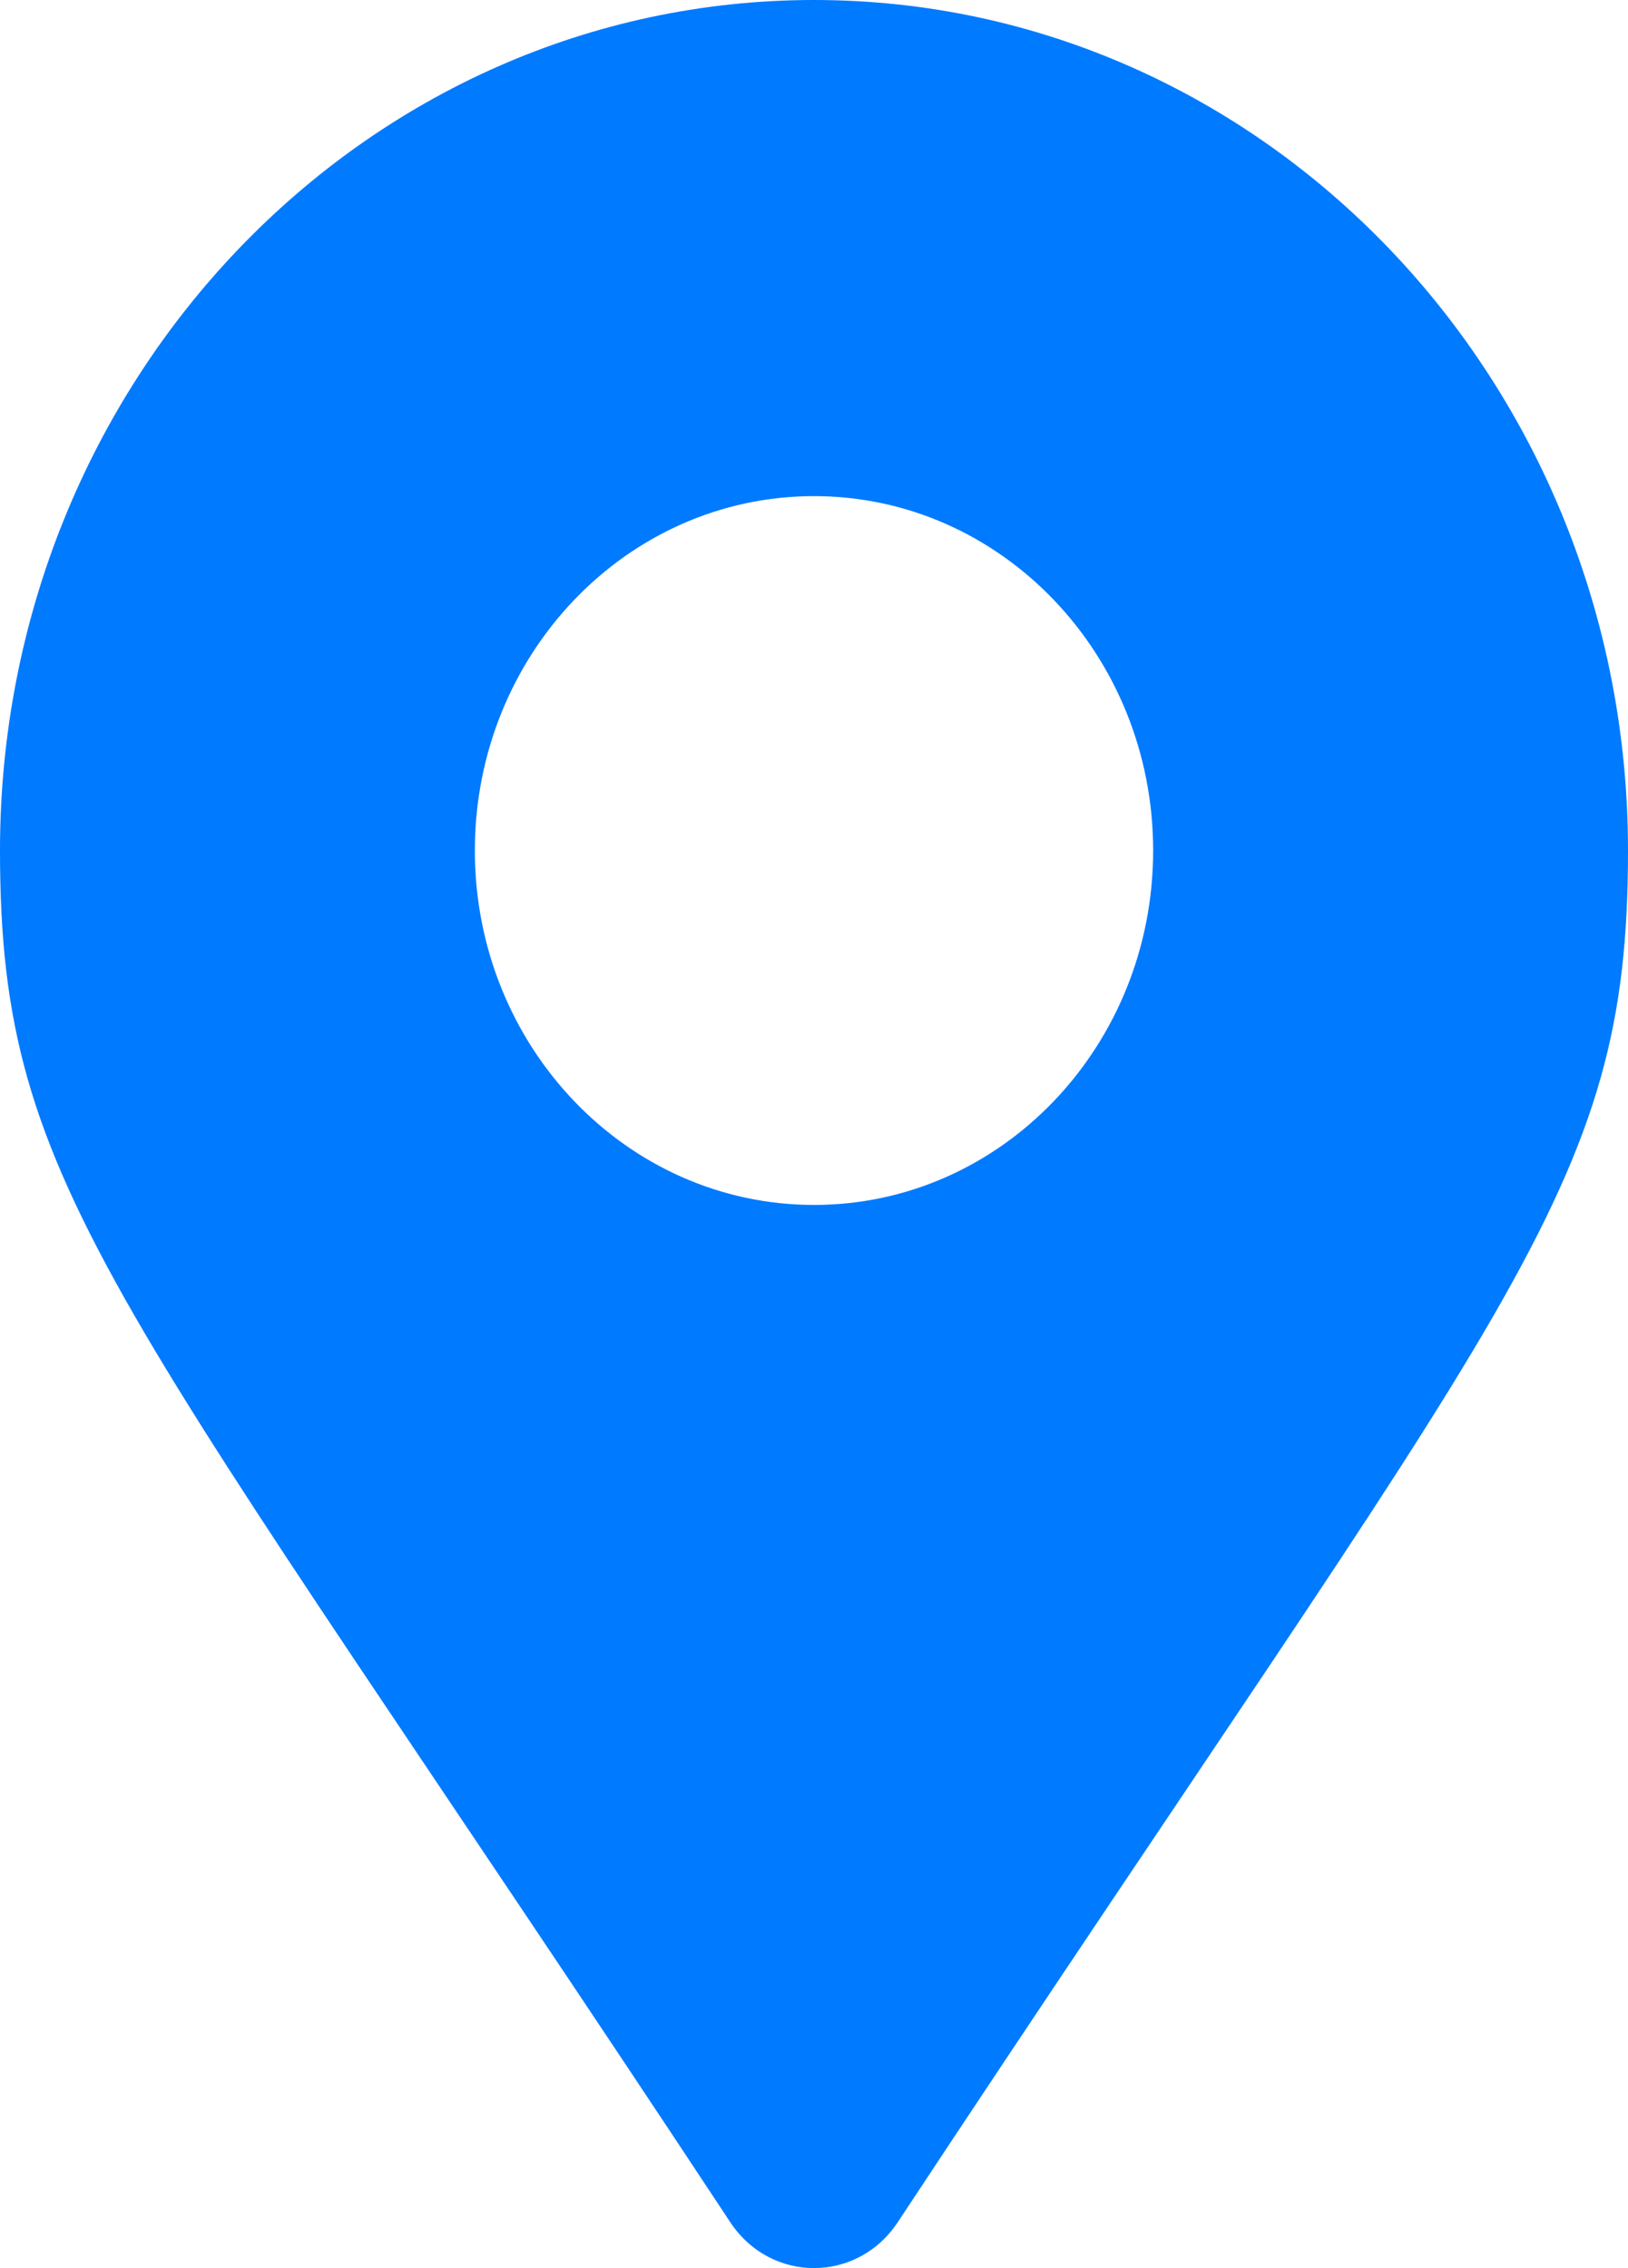 <svg width="28" height="39" viewBox="0 0 28 39" fill="none" xmlns="http://www.w3.org/2000/svg">
<path d="M12.561 38.213C1.967 22.168 0 20.522 0 14.625C0 6.548 6.268 0 14 0C21.732 0 28 6.548 28 14.625C28 20.522 26.033 22.168 15.439 38.213C14.743 39.262 13.256 39.262 12.561 38.213ZM14 20.719C17.222 20.719 19.833 17.991 19.833 14.625C19.833 11.259 17.222 8.531 14 8.531C10.778 8.531 8.167 11.259 8.167 14.625C8.167 17.991 10.778 20.719 14 20.719Z" fill="#007AFF"/>
</svg>
